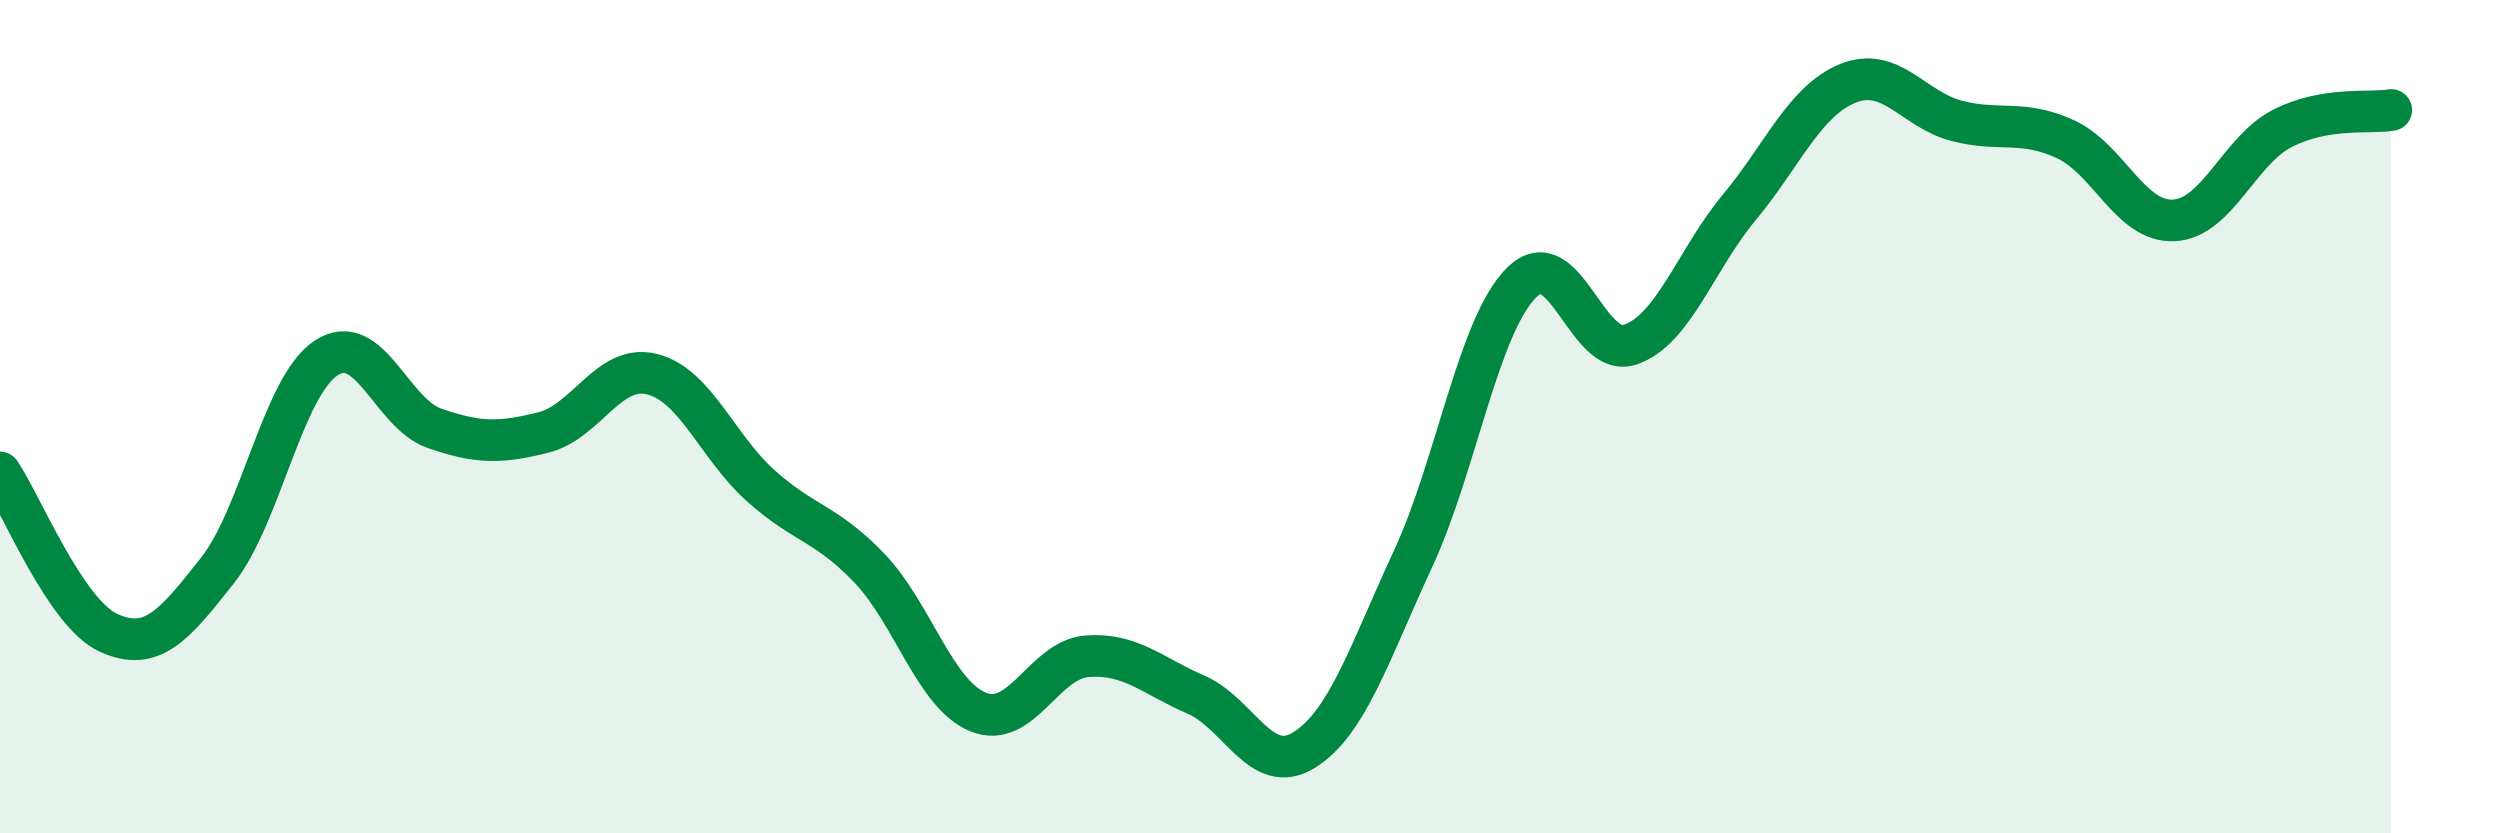 
    <svg width="60" height="20" viewBox="0 0 60 20" xmlns="http://www.w3.org/2000/svg">
      <path
        d="M 0,11.34 C 0.52,12.11 1.57,14.72 2.61,15.19 C 3.65,15.66 4.18,15.01 5.22,13.69 C 6.26,12.37 6.79,9.27 7.83,8.59 C 8.87,7.91 9.39,9.92 10.43,10.28 C 11.47,10.64 12,10.64 13.04,10.38 C 14.08,10.12 14.61,8.72 15.65,8.98 C 16.69,9.24 17.22,10.73 18.26,11.66 C 19.3,12.59 19.83,12.55 20.87,13.64 C 21.91,14.73 22.44,16.67 23.48,17.09 C 24.52,17.51 25.05,15.83 26.09,15.75 C 27.13,15.67 27.66,16.22 28.7,16.67 C 29.74,17.12 30.26,18.65 31.3,18 C 32.34,17.35 32.87,15.66 33.91,13.42 C 34.95,11.18 35.48,7.81 36.52,6.78 C 37.56,5.75 38.09,8.63 39.13,8.27 C 40.17,7.91 40.7,6.23 41.74,4.98 C 42.78,3.73 43.31,2.42 44.35,2 C 45.39,1.58 45.92,2.63 46.96,2.9 C 48,3.17 48.53,2.86 49.57,3.34 C 50.61,3.82 51.13,5.34 52.17,5.29 C 53.21,5.24 53.74,3.61 54.78,3.08 C 55.82,2.55 56.87,2.73 57.39,2.64L57.39 20L0 20Z"
        fill="#008740"
        opacity="0.1"
        stroke-linecap="round"
        stroke-linejoin="round"
      />
      <path
        d="M 0,11.34 C 0.52,12.11 1.57,14.72 2.61,15.19 C 3.65,15.66 4.18,15.01 5.22,13.69 C 6.26,12.37 6.79,9.27 7.83,8.59 C 8.87,7.91 9.39,9.92 10.43,10.28 C 11.47,10.64 12,10.64 13.04,10.38 C 14.08,10.12 14.61,8.72 15.65,8.98 C 16.69,9.24 17.22,10.73 18.26,11.66 C 19.3,12.59 19.83,12.55 20.87,13.64 C 21.91,14.73 22.44,16.67 23.48,17.09 C 24.52,17.51 25.05,15.83 26.09,15.75 C 27.13,15.67 27.66,16.22 28.7,16.67 C 29.74,17.12 30.26,18.65 31.3,18 C 32.34,17.35 32.87,15.66 33.91,13.42 C 34.95,11.18 35.48,7.81 36.52,6.78 C 37.56,5.75 38.09,8.63 39.13,8.27 C 40.17,7.91 40.7,6.23 41.74,4.98 C 42.78,3.73 43.31,2.42 44.35,2 C 45.39,1.58 45.92,2.63 46.96,2.9 C 48,3.17 48.53,2.86 49.57,3.34 C 50.61,3.82 51.13,5.34 52.17,5.29 C 53.21,5.24 53.74,3.61 54.78,3.08 C 55.82,2.55 56.87,2.73 57.39,2.64"
        stroke="#008740"
        stroke-width="1"
        fill="none"
        stroke-linecap="round"
        stroke-linejoin="round"
      />
    </svg>
  